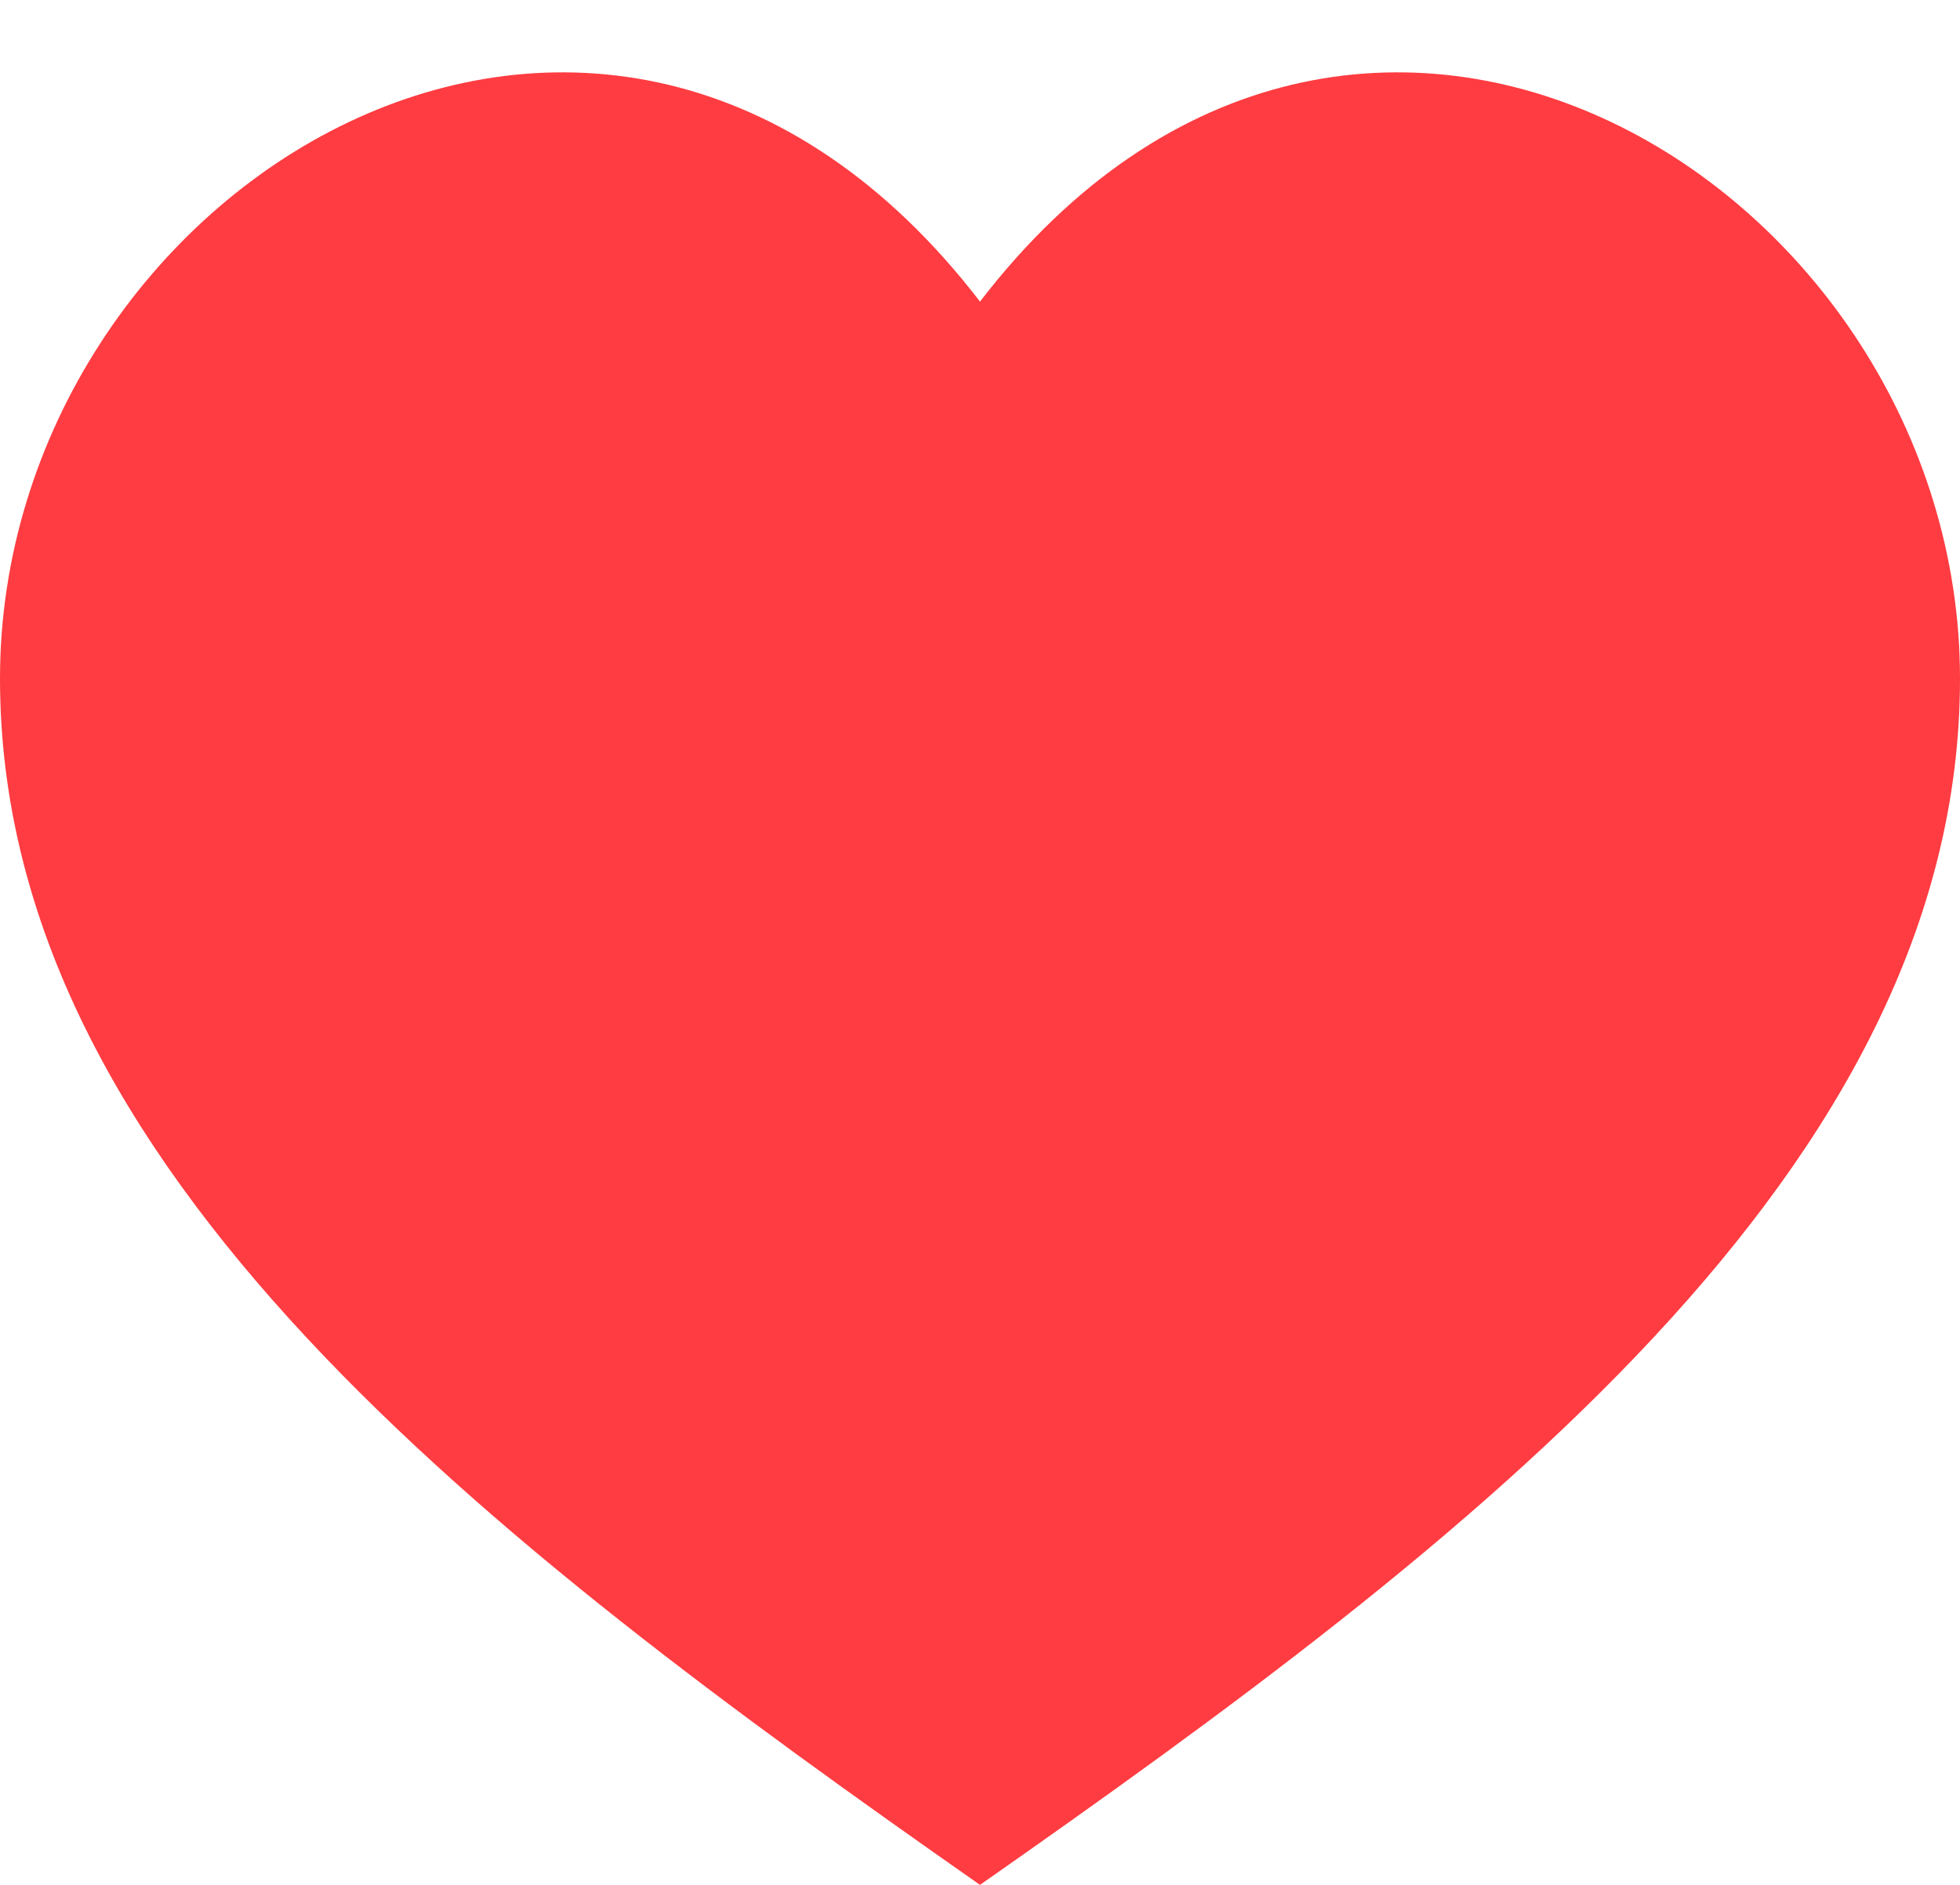 <svg width="26" height="25" viewBox="0 0 26 25" fill="none" xmlns="http://www.w3.org/2000/svg">
<path d="M0 9C0 15.514 6.5 20.451 13 25C19.5 20.451 26 15.514 26 9C26 2.486 18 -2.5 13 4C8 -2.5 0 2.486 0 9Z" fill="#FF3C41"/>
</svg>
